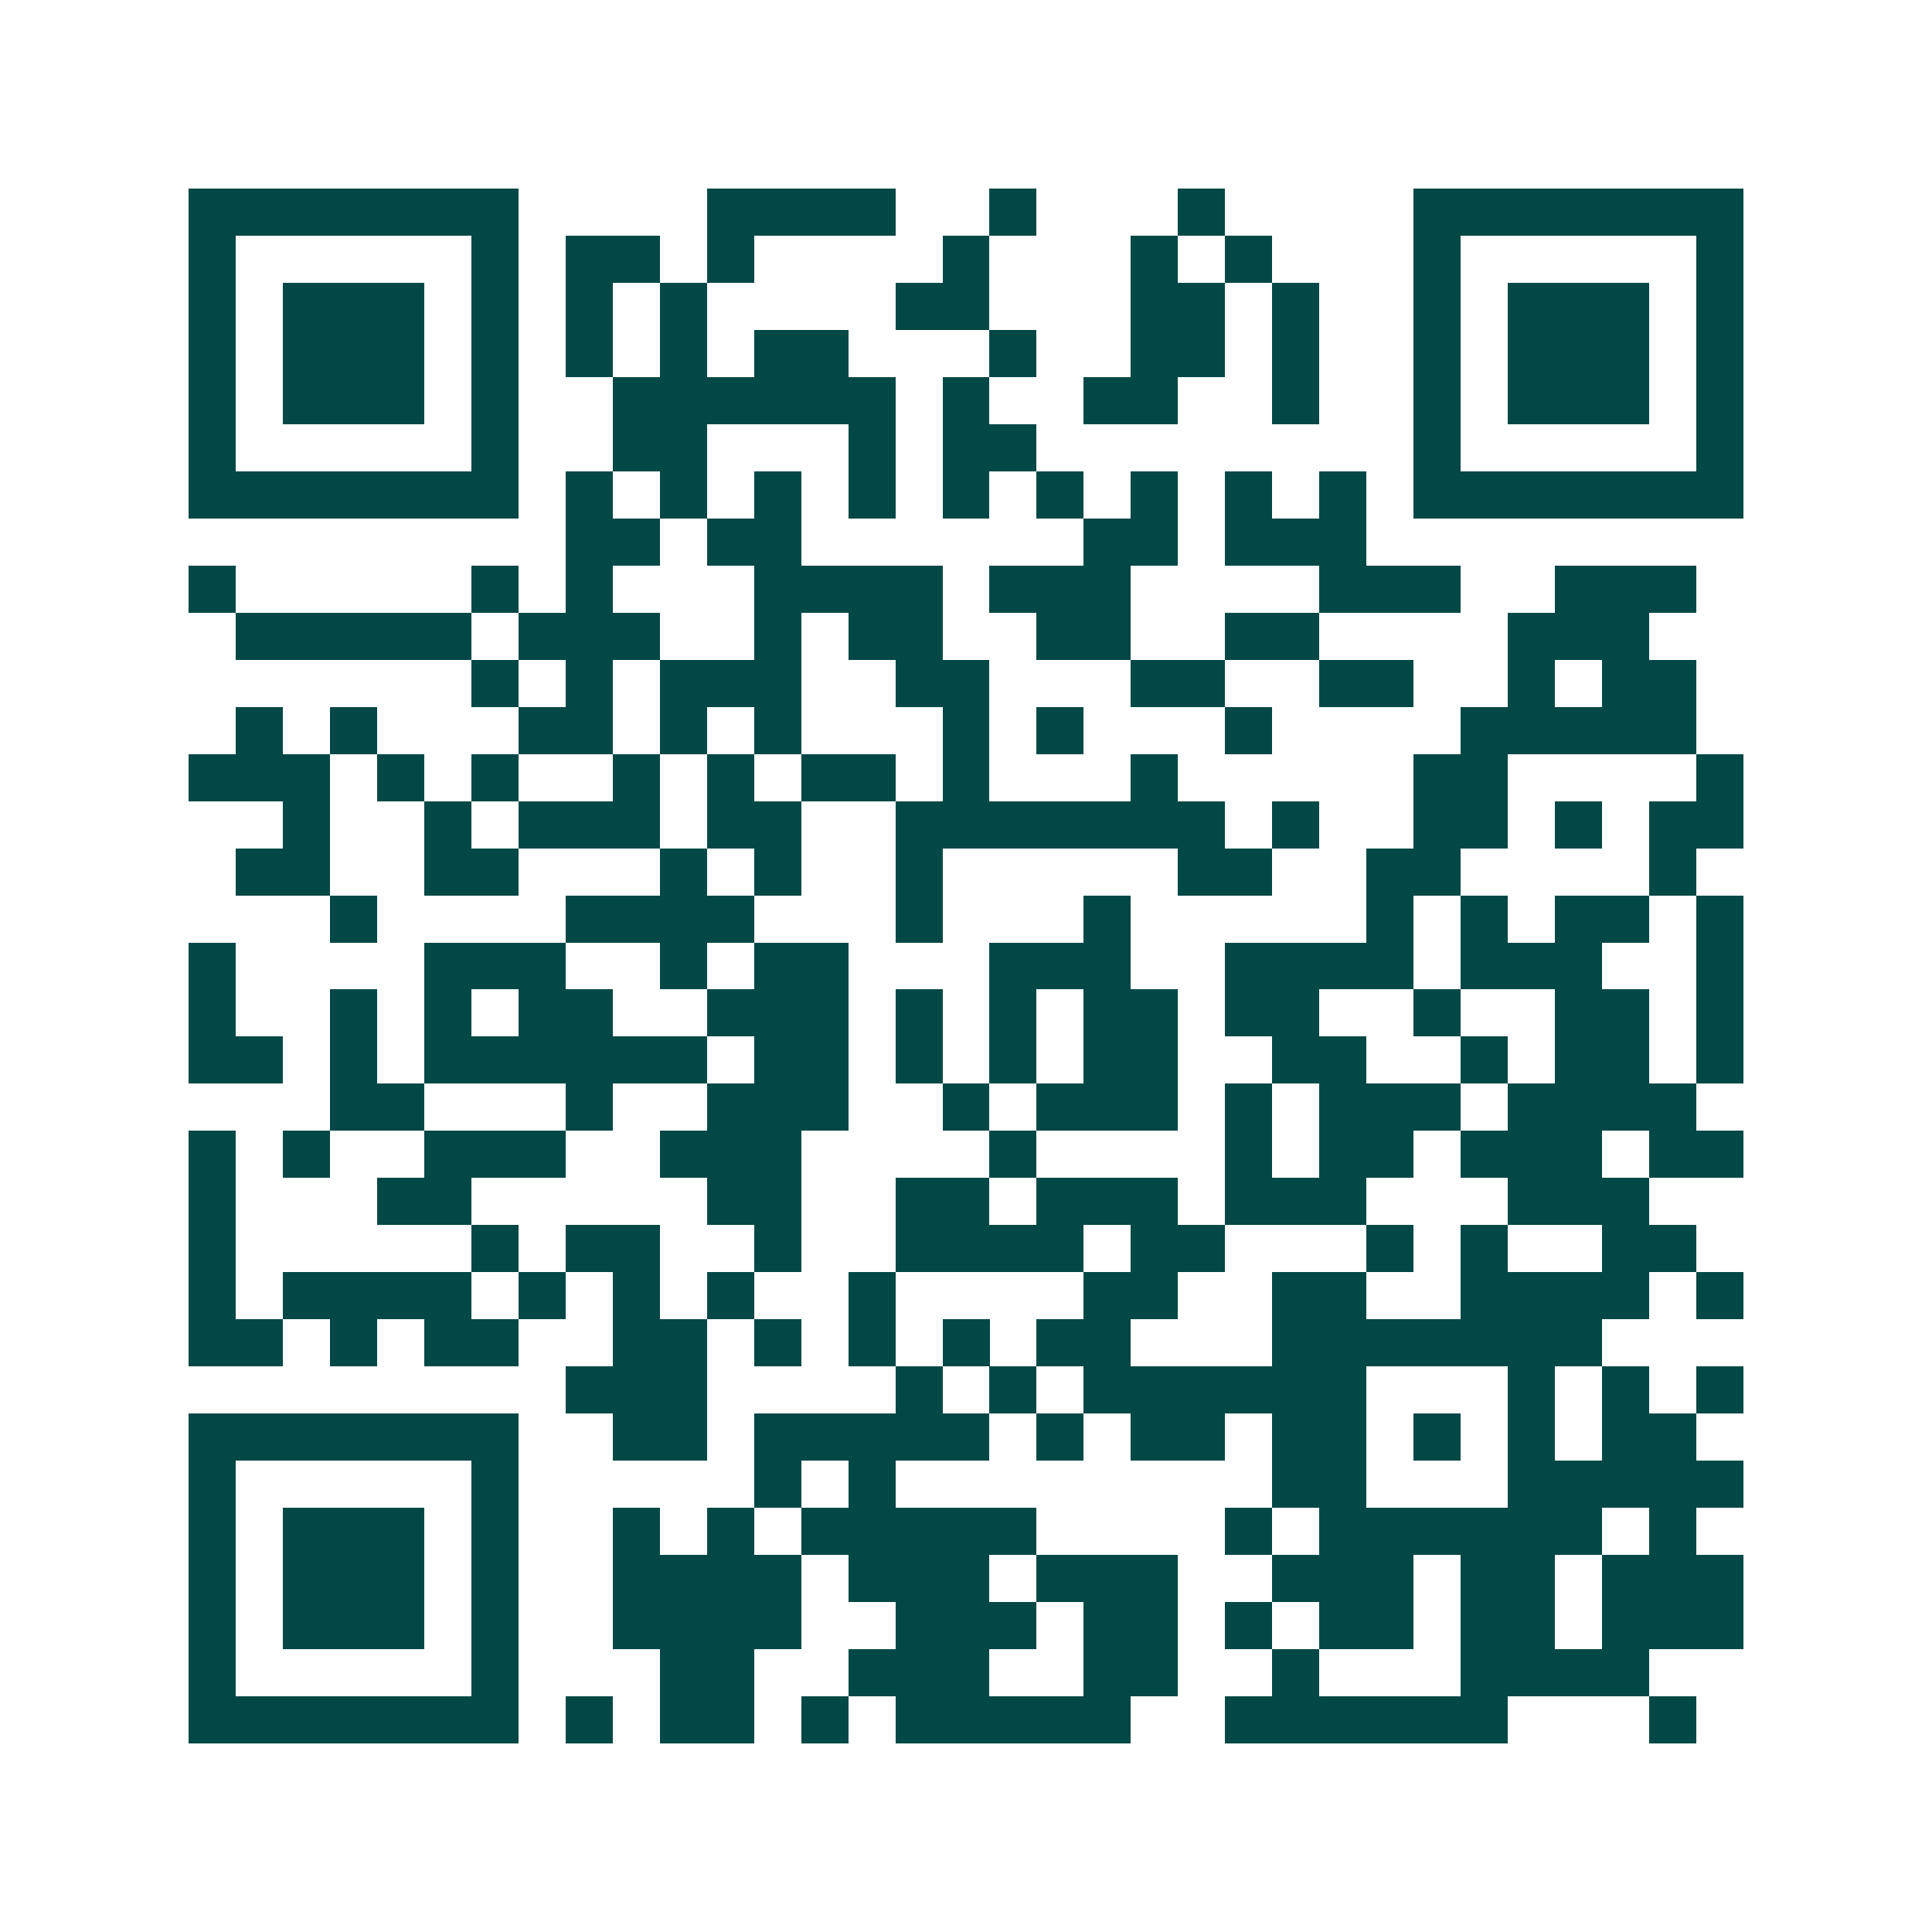 <svg xmlns="http://www.w3.org/2000/svg" width="200" height="200" viewBox="0 0 41 41" shape-rendering="crispEdges"><path fill="#ffffff" d="M0 0h41v41H0z"/><path stroke="#014847" d="M4 4.5h7m4 0h4m2 0h1m3 0h1m4 0h7M4 5.5h1m5 0h1m1 0h2m1 0h1m4 0h1m3 0h1m1 0h1m3 0h1m5 0h1M4 6.5h1m1 0h3m1 0h1m1 0h1m1 0h1m4 0h2m3 0h2m1 0h1m2 0h1m1 0h3m1 0h1M4 7.5h1m1 0h3m1 0h1m1 0h1m1 0h1m1 0h2m3 0h1m2 0h2m1 0h1m2 0h1m1 0h3m1 0h1M4 8.5h1m1 0h3m1 0h1m2 0h6m1 0h1m2 0h2m2 0h1m2 0h1m1 0h3m1 0h1M4 9.5h1m5 0h1m2 0h2m3 0h1m1 0h2m8 0h1m5 0h1M4 10.5h7m1 0h1m1 0h1m1 0h1m1 0h1m1 0h1m1 0h1m1 0h1m1 0h1m1 0h1m1 0h7M12 11.5h2m1 0h2m6 0h2m1 0h3M4 12.5h1m5 0h1m1 0h1m3 0h4m1 0h3m4 0h3m2 0h3M5 13.5h5m1 0h3m2 0h1m1 0h2m2 0h2m2 0h2m4 0h3M10 14.5h1m1 0h1m1 0h3m2 0h2m3 0h2m2 0h2m2 0h1m1 0h2M5 15.5h1m1 0h1m3 0h2m1 0h1m1 0h1m3 0h1m1 0h1m3 0h1m4 0h5M4 16.5h3m1 0h1m1 0h1m2 0h1m1 0h1m1 0h2m1 0h1m3 0h1m5 0h2m4 0h1M6 17.5h1m2 0h1m1 0h3m1 0h2m2 0h7m1 0h1m2 0h2m1 0h1m1 0h2M5 18.5h2m2 0h2m3 0h1m1 0h1m2 0h1m5 0h2m2 0h2m4 0h1M7 19.5h1m4 0h4m3 0h1m3 0h1m5 0h1m1 0h1m1 0h2m1 0h1M4 20.5h1m4 0h3m2 0h1m1 0h2m3 0h3m2 0h4m1 0h3m2 0h1M4 21.5h1m2 0h1m1 0h1m1 0h2m2 0h3m1 0h1m1 0h1m1 0h2m1 0h2m2 0h1m2 0h2m1 0h1M4 22.5h2m1 0h1m1 0h6m1 0h2m1 0h1m1 0h1m1 0h2m2 0h2m2 0h1m1 0h2m1 0h1M7 23.5h2m3 0h1m2 0h3m2 0h1m1 0h3m1 0h1m1 0h3m1 0h4M4 24.5h1m1 0h1m2 0h3m2 0h3m4 0h1m4 0h1m1 0h2m1 0h3m1 0h2M4 25.5h1m3 0h2m5 0h2m2 0h2m1 0h3m1 0h3m3 0h3M4 26.5h1m5 0h1m1 0h2m2 0h1m2 0h4m1 0h2m3 0h1m1 0h1m2 0h2M4 27.5h1m1 0h4m1 0h1m1 0h1m1 0h1m2 0h1m4 0h2m2 0h2m2 0h4m1 0h1M4 28.5h2m1 0h1m1 0h2m2 0h2m1 0h1m1 0h1m1 0h1m1 0h2m3 0h7M12 29.5h3m4 0h1m1 0h1m1 0h6m3 0h1m1 0h1m1 0h1M4 30.5h7m2 0h2m1 0h5m1 0h1m1 0h2m1 0h2m1 0h1m1 0h1m1 0h2M4 31.5h1m5 0h1m5 0h1m1 0h1m8 0h2m3 0h5M4 32.5h1m1 0h3m1 0h1m2 0h1m1 0h1m1 0h5m4 0h1m1 0h6m1 0h1M4 33.5h1m1 0h3m1 0h1m2 0h4m1 0h3m1 0h3m2 0h3m1 0h2m1 0h3M4 34.5h1m1 0h3m1 0h1m2 0h4m2 0h3m1 0h2m1 0h1m1 0h2m1 0h2m1 0h3M4 35.5h1m5 0h1m3 0h2m2 0h3m2 0h2m2 0h1m3 0h4M4 36.5h7m1 0h1m1 0h2m1 0h1m1 0h5m2 0h6m3 0h1"/></svg>
